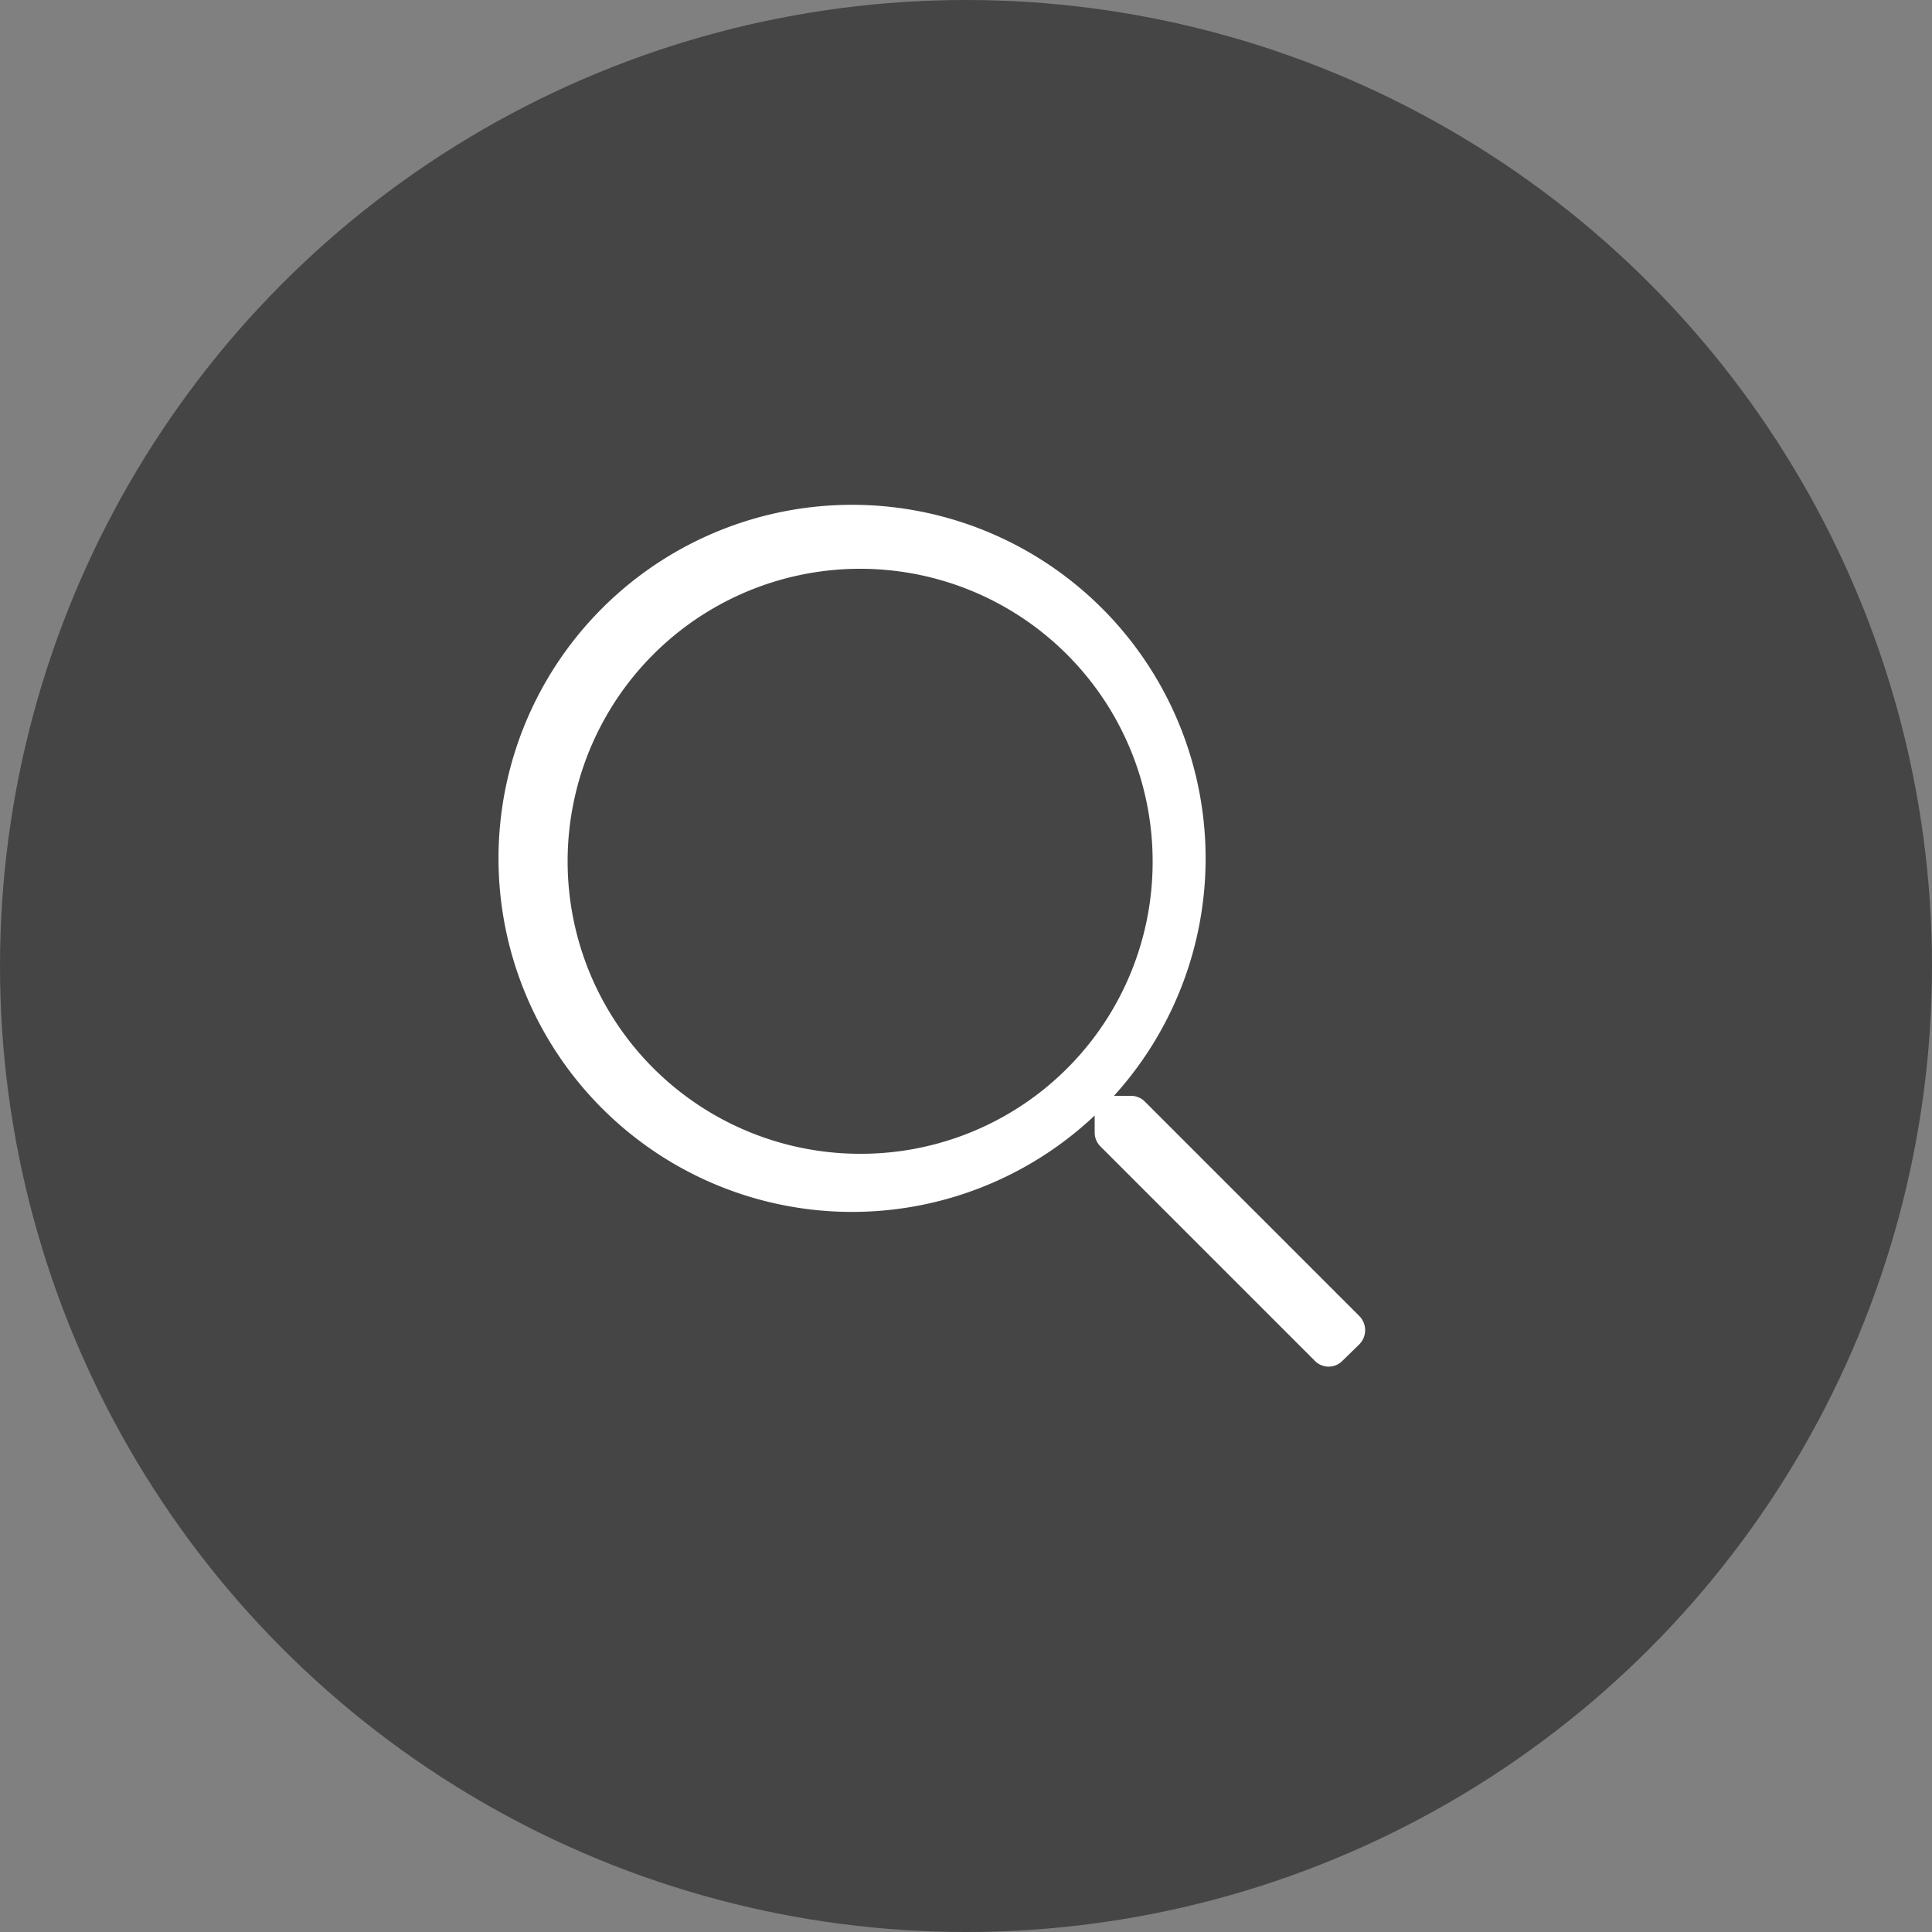<svg xmlns="http://www.w3.org/2000/svg" viewBox="0 0 50 50"><rect x="0" y="0" width="50" height="50" fill="#808080" stroke="none"/><defs><style>.cls-1{fill:#454546;}.cls-2{fill:#fff;}</style></defs><g id="Layer_1" data-name="Layer 1"><circle class="cls-1" cx="25" cy="25" r="25"/></g><g id="discover"><path class="cls-2" d="M37.53,38.66l-.43.42a.5.5,0,0,1-.73,0l-5.54-5.54a.51.51,0,0,1-.15-.37v-.43a9.15,9.15,0,1,1,.5-.51h.44a.51.51,0,0,1,.36.15l5.55,5.55A.52.52,0,0,1,37.53,38.66ZM32.18,26.17a7.57,7.57,0,1,0-7.56,7.56A7.55,7.55,0,0,0,32.18,26.17Z" transform="translate(-2.35 -3.87)"/></g></svg>
